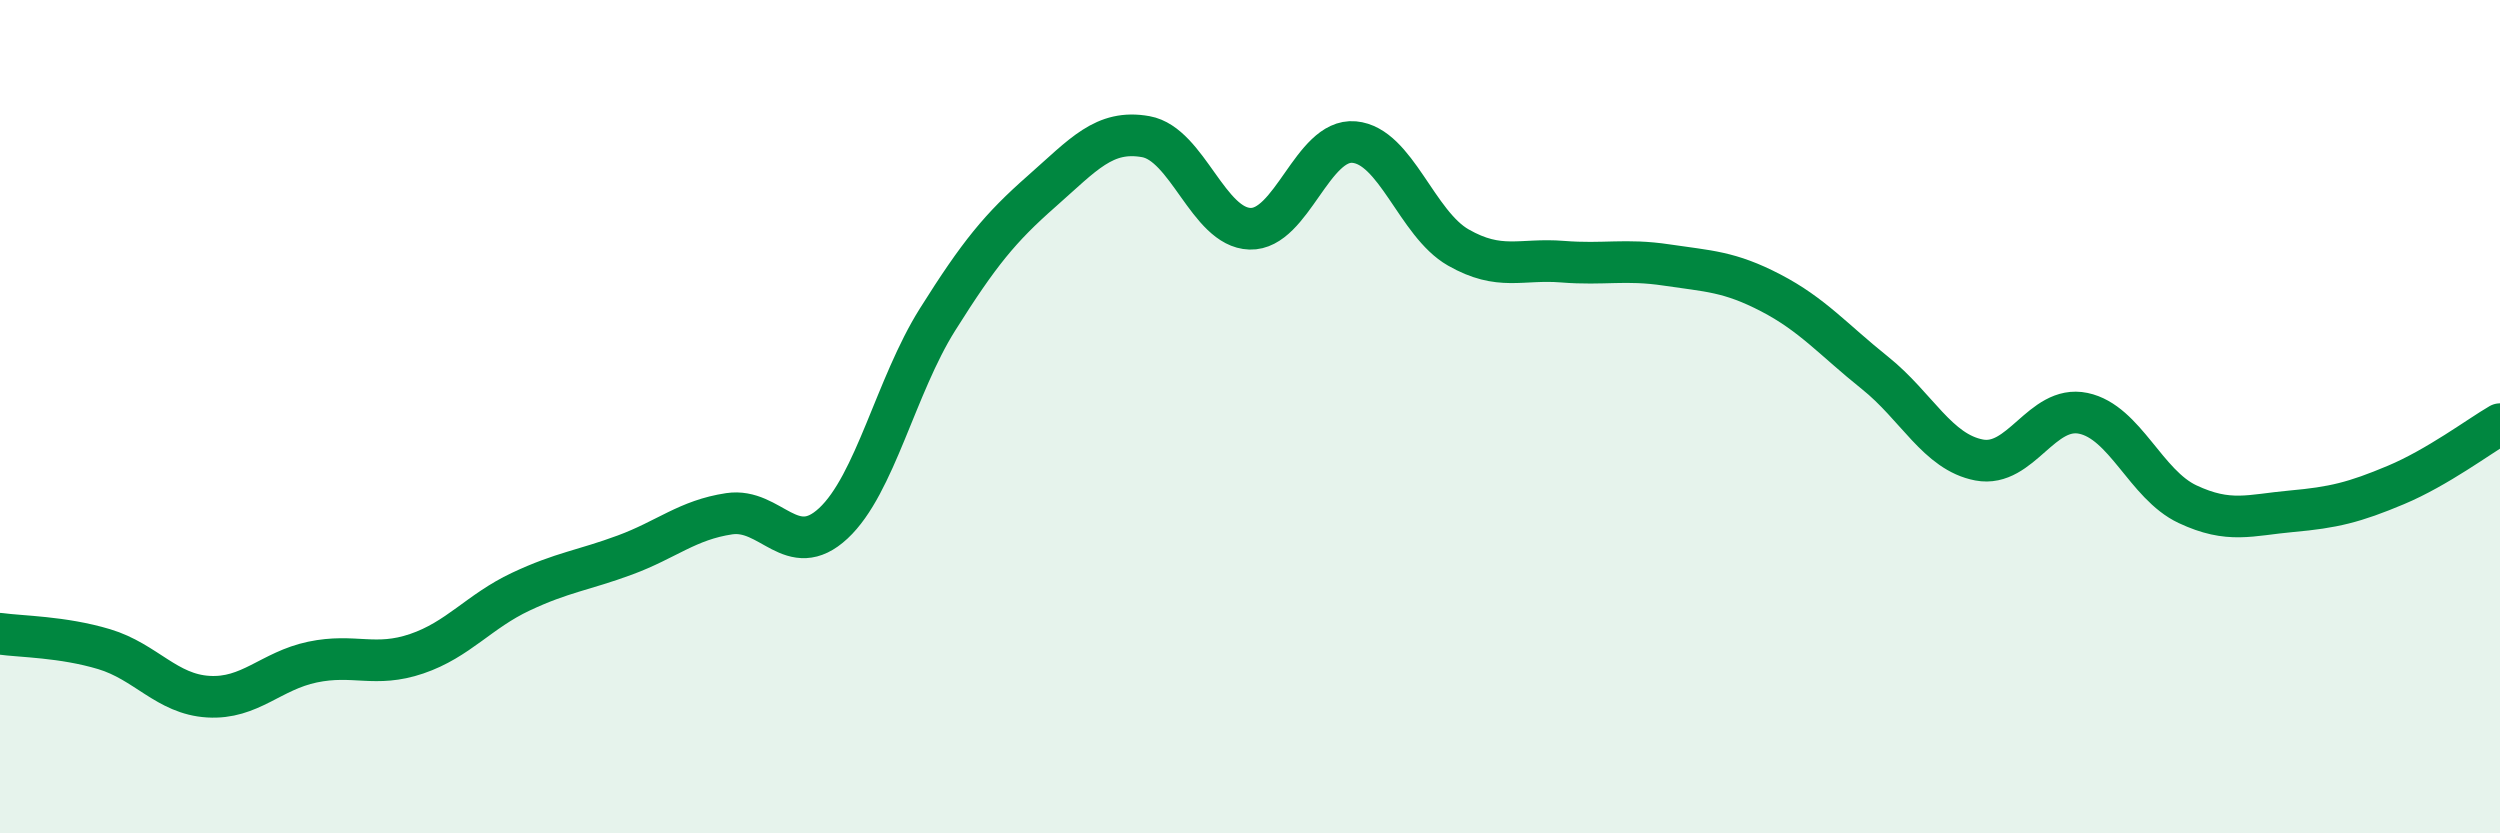 
    <svg width="60" height="20" viewBox="0 0 60 20" xmlns="http://www.w3.org/2000/svg">
      <path
        d="M 0,15.21 C 0.5,15.28 1.5,15.28 2.5,15.58 C 3.5,15.88 4,16.66 5,16.72 C 6,16.78 6.5,16.1 7.5,15.89 C 8.5,15.68 9,16.03 10,15.69 C 11,15.35 11.5,14.67 12.5,14.2 C 13.5,13.73 14,13.69 15,13.32 C 16,12.95 16.5,12.48 17.5,12.33 C 18.5,12.18 19,13.49 20,12.56 C 21,11.63 21.5,9.26 22.5,7.67 C 23.5,6.08 24,5.47 25,4.59 C 26,3.71 26.5,3.1 27.5,3.28 C 28.5,3.46 29,5.46 30,5.49 C 31,5.52 31.5,3.32 32.5,3.41 C 33.5,3.5 34,5.37 35,5.94 C 36,6.51 36.5,6.2 37.5,6.28 C 38.5,6.36 39,6.21 40,6.36 C 41,6.51 41.5,6.51 42.5,7.03 C 43.5,7.55 44,8.15 45,8.95 C 46,9.75 46.5,10.85 47.5,11.04 C 48.5,11.23 49,9.71 50,9.92 C 51,10.13 51.5,11.63 52.5,12.1 C 53.5,12.57 54,12.36 55,12.27 C 56,12.18 56.5,12.06 57.5,11.64 C 58.5,11.22 59.5,10.47 60,10.18L60 20L0 20Z"
        fill="#008740"
        opacity="0.1"
        stroke-linecap="round"
        stroke-linejoin="round"
      />
      <path
        d="M 0,15.21 C 0.5,15.28 1.5,15.28 2.5,15.58 C 3.5,15.88 4,16.66 5,16.72 C 6,16.78 6.5,16.1 7.5,15.89 C 8.5,15.68 9,16.03 10,15.69 C 11,15.35 11.5,14.67 12.5,14.2 C 13.5,13.73 14,13.69 15,13.32 C 16,12.95 16.5,12.48 17.5,12.33 C 18.5,12.18 19,13.49 20,12.56 C 21,11.63 21.5,9.26 22.5,7.67 C 23.5,6.08 24,5.47 25,4.59 C 26,3.71 26.5,3.1 27.5,3.28 C 28.5,3.46 29,5.46 30,5.49 C 31,5.52 31.5,3.32 32.5,3.41 C 33.5,3.5 34,5.37 35,5.94 C 36,6.51 36.5,6.2 37.5,6.28 C 38.5,6.36 39,6.21 40,6.36 C 41,6.51 41.5,6.51 42.5,7.03 C 43.5,7.55 44,8.15 45,8.95 C 46,9.75 46.5,10.85 47.5,11.04 C 48.5,11.23 49,9.71 50,9.92 C 51,10.13 51.5,11.63 52.5,12.1 C 53.5,12.57 54,12.36 55,12.27 C 56,12.18 56.5,12.06 57.5,11.64 C 58.5,11.22 59.5,10.47 60,10.18"
        stroke="#008740"
        stroke-width="1"
        fill="none"
        stroke-linecap="round"
        stroke-linejoin="round"
      />
    </svg>
  